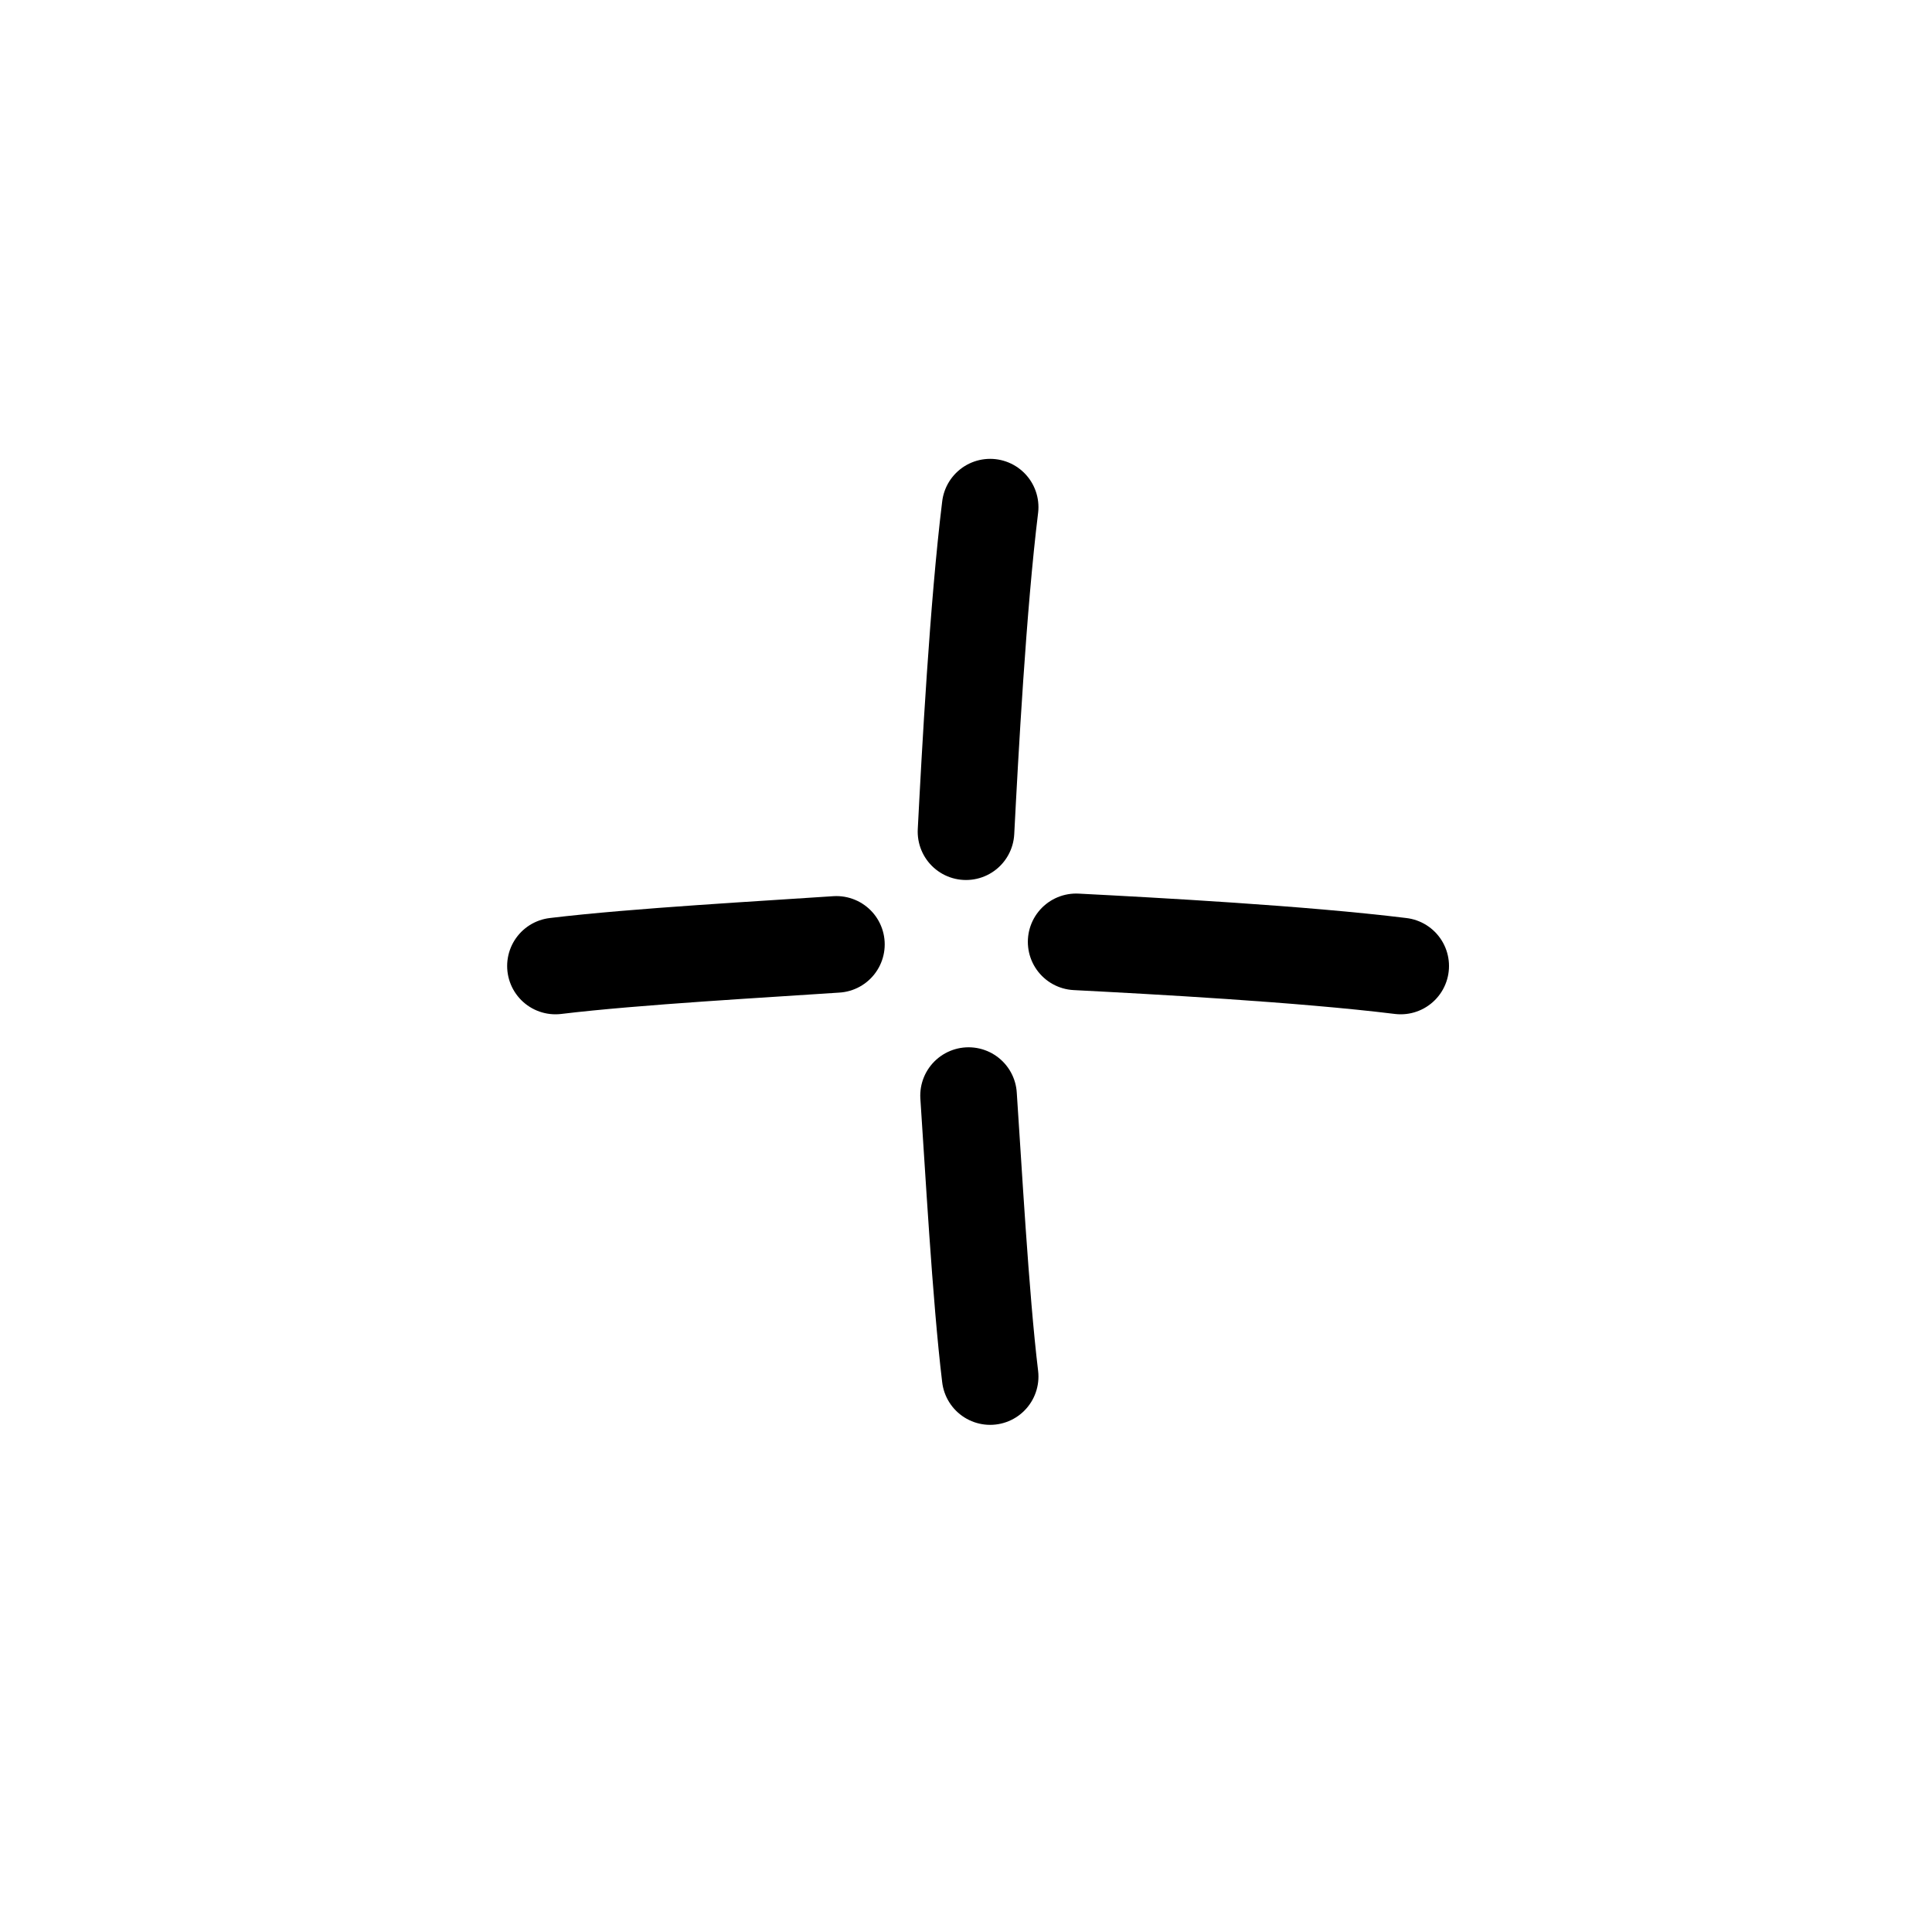 <svg width="80" height="80" viewBox="0 0 80 80" fill="none" xmlns="http://www.w3.org/2000/svg">
<path d="M58 40C53.893 39.495 47.79 39.167 44.561 39" stroke="black" stroke-width="4" stroke-linecap="round" stroke-linejoin="round"/>
<path d="M40.106 45.366C40.297 48.148 40.599 53.684 41 57" stroke="black" stroke-width="4" stroke-linecap="round" stroke-linejoin="round"/>
<path d="M41 21C40.495 25.107 40.167 31.21 40 34.439" stroke="black" stroke-width="4" stroke-linecap="round" stroke-linejoin="round"/>
<path d="M34.634 39.105C31.852 39.296 26.316 39.598 23 40" stroke="black" stroke-width="4" stroke-linecap="round" stroke-linejoin="round"/>
</svg>
